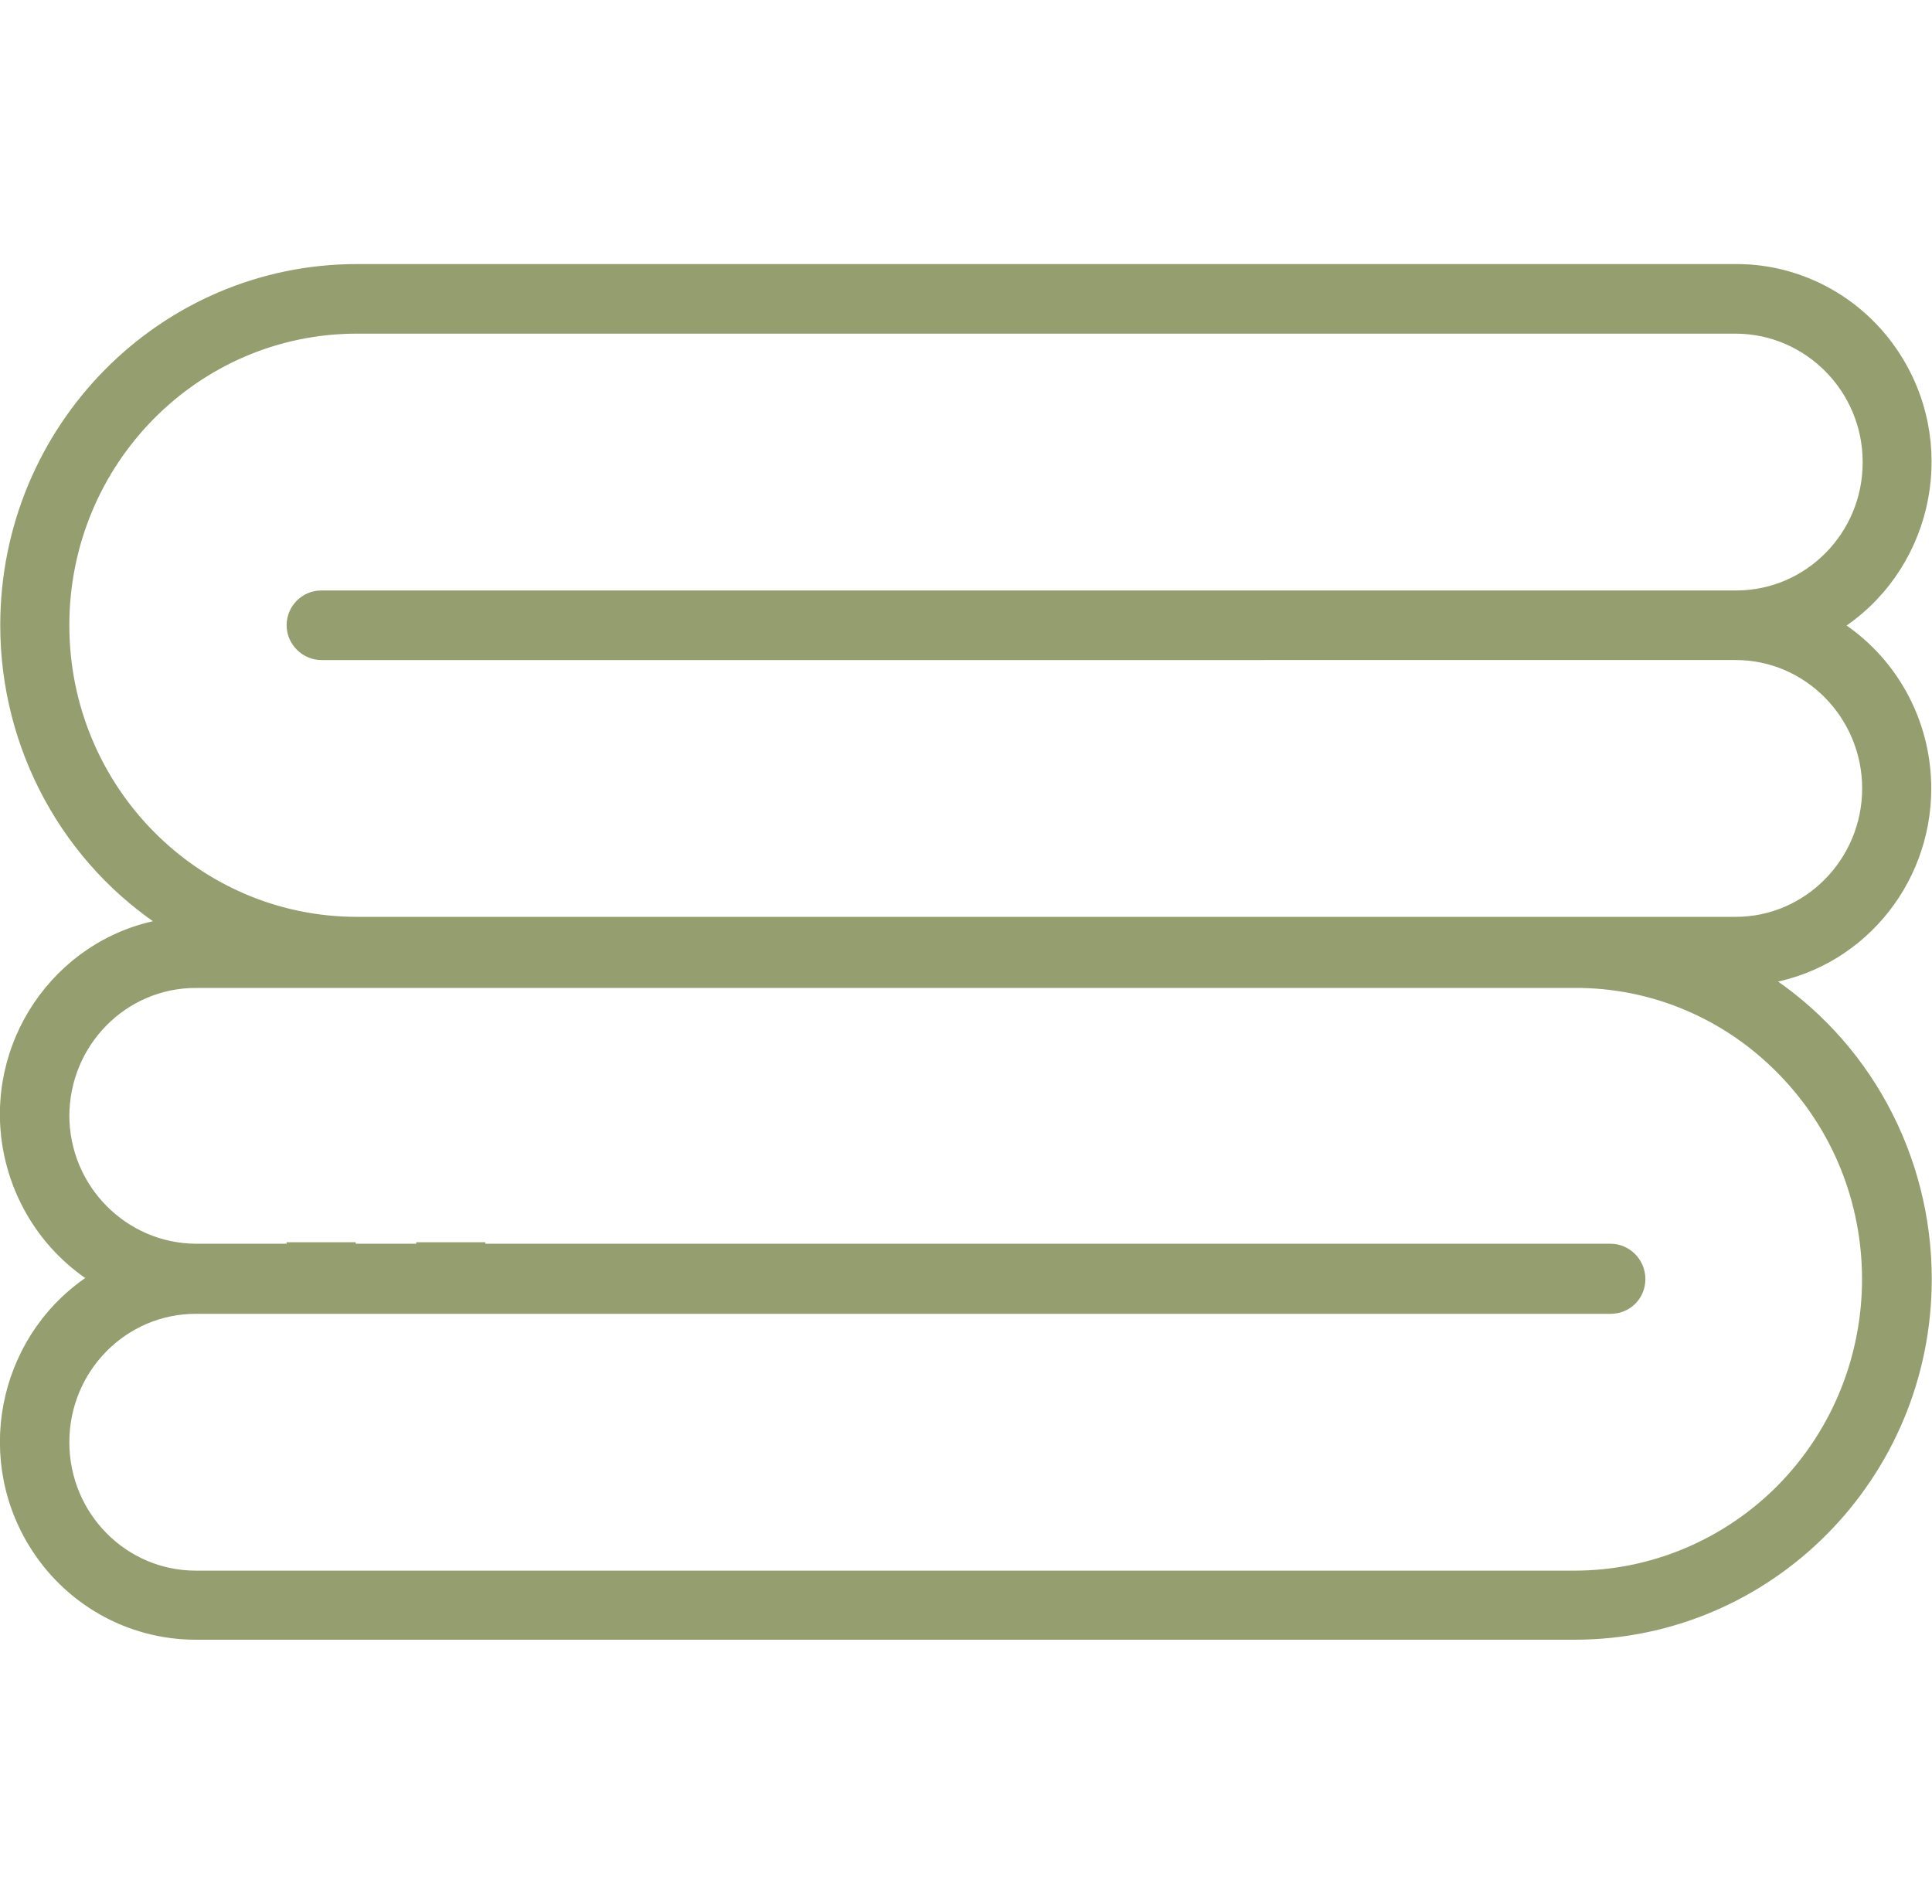 <?xml version="1.0" encoding="UTF-8"?> <svg xmlns="http://www.w3.org/2000/svg" id="_Слой_2" data-name="Слой 2" viewBox="0 0 38.59 38.03"> <defs> <style> .cls-1 { fill: #959e6f; fill-rule: evenodd; stroke: #959e6f; stroke-miterlimit: 10; stroke-width: .25px; } .cls-2 { fill: none; } </style> </defs> <g id="_Слой_1-2" data-name="Слой 1"> <rect class="cls-2" x=".28" width="38.03" height="38.03"></rect> <path class="cls-1" d="m36.65,12.49c1.12.7,1.8,1.93,1.8,3.26h0c0,1.91-1.39,3.53-3.26,3.79,2.04,1.3,3.27,3.57,3.27,6.01,0,3.92-3.15,7.08-7.01,7.08H3.91c-1.32,0-2.54-.69-3.23-1.83-1.09-1.8-.53-4.16,1.25-5.27-.96-.6-1.61-1.6-1.77-2.74-.29-2.09,1.16-4.03,3.22-4.32C1.36,17.18.13,14.92.13,12.49c0-3.92,3.14-7.09,7-7.09h27.54s.01,0,.02,0c1.31,0,2.53.7,3.21,1.83,1.09,1.8.53,4.16-1.25,5.27ZM1.26,22.28c0,1.48,1.19,2.68,2.65,2.69h1.94v-.03h1.13v.03h1.46v-.03h1.13v.03h22.6c.31,0,.57.26.57.58s-.25.57-.57.57H3.91c-1.46,0-2.65,1.2-2.65,2.69s1.19,2.69,2.65,2.69h27.54c1.56,0,3.05-.63,4.15-1.74,2.29-2.33,2.29-6.09,0-8.41-1.1-1.12-2.59-1.75-4.15-1.74H3.91c-1.46,0-2.65,1.2-2.65,2.69Zm36.07-13.05c0-1.48-1.19-2.68-2.65-2.69H7.13c-3.24,0-5.87,2.66-5.87,5.95,0,3.29,2.63,5.95,5.87,5.95h27.54c1.46,0,2.65-1.21,2.65-2.69s-1.19-2.69-2.65-2.69H6.42c-.31,0-.57-.26-.57-.57s.25-.57.57-.57h28.26c1.46,0,2.65-1.2,2.65-2.68h0s0,0,0,0Z"></path> </g> </svg> 